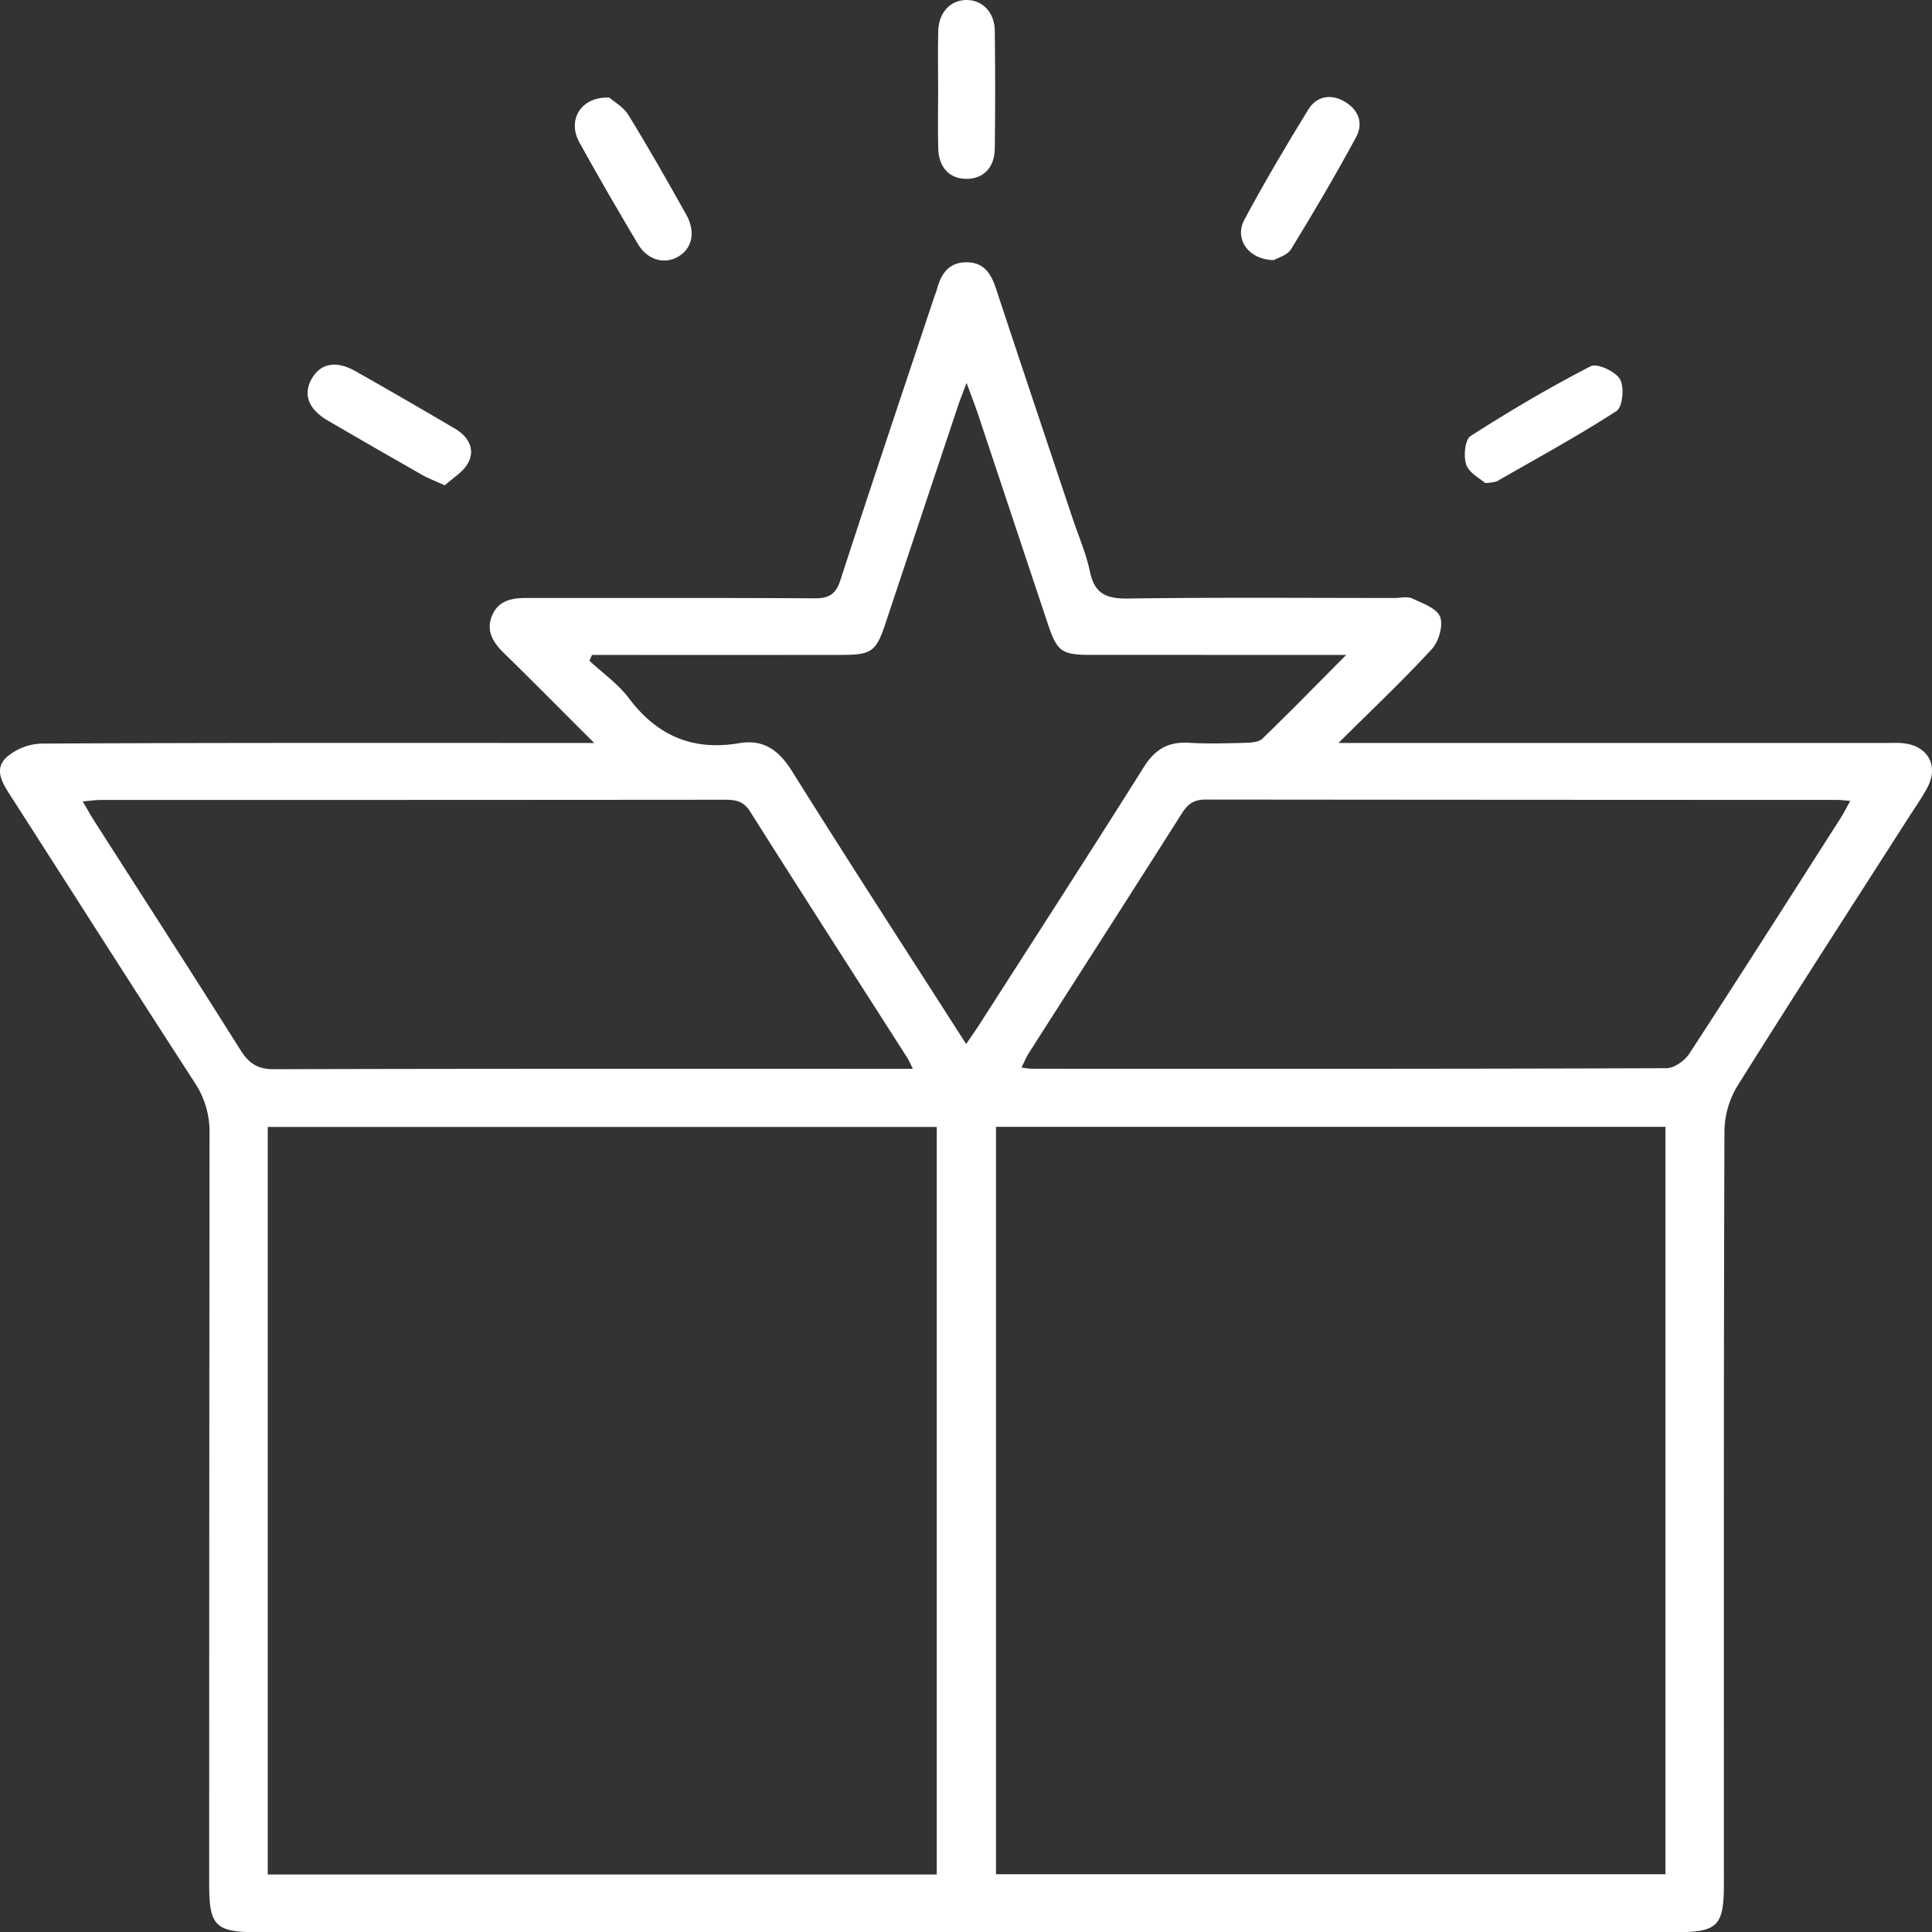 <svg xmlns="http://www.w3.org/2000/svg" width="355.991" height="356.039" viewBox="0 0 355.991 356.039">
  <rect x="0" y="0" width="355.991" height="356.039" fill="#333333" stroke="none"/>
  <g id="launch" transform="translate(-1678.278 -2083.394)">
    <path id="Path_171" data-name="Path 171" d="M1787.77,2220.3c-6.08-6.069-11.325-11.379-16.662-16.594-2.041-1.994-3.336-4.159-2.125-6.972,1.152-2.676,3.589-3.158,6.242-3.155,17.715.02,35.43-.044,53.144.062,2.654.016,3.912-.736,4.767-3.369,5.652-17.414,11.5-34.765,17.279-52.136.157-.472.365-.93.494-1.41.778-2.889,2.21-5.068,5.593-5,3.177.066,4.421,2.185,5.312,4.887,4.642,14.075,9.366,28.123,14.062,42.181,1.1,3.307,2.525,6.549,3.234,9.939.861,4.114,3.072,5,7.03,4.948,16.339-.232,32.683-.1,49.026-.1,1.122,0,2.406-.338,3.334.091,1.9.877,4.524,1.812,5.132,3.388s-.243,4.541-1.513,5.922c-5.226,5.683-10.855,10.994-17.211,17.312H2025.5c1.122,0,2.253-.064,3.366.041,4.679.442,6.729,4.165,4.5,8.271-1.009,1.858-2.237,3.6-3.379,5.383-10.551,16.482-21.188,32.911-31.565,49.5a16.5,16.5,0,0,0-2.4,8.281c-.145,46.283-.1,92.566-.1,138.848,0,7.664-1.163,8.807-8.924,8.807q-130.614,0-261.23,0c-7.783,0-8.941-1.133-8.942-8.786q0-69.238.062-138.475a16.322,16.322,0,0,0-2.8-9.387c-11.252-17.365-22.362-34.822-33.531-52.241-1.5-2.343-3.537-5.038-1.269-7.428a10.289,10.289,0,0,1,6.777-2.7c32.185-.171,64.372-.116,96.558-.116Zm63.114,208.494V2291.047H1727.613v137.745Zm10.916-.046h123.351V2291.03H1861.8Zm157.413-197.781c-1.119-.083-1.816-.18-2.512-.18q-58.142-.01-116.281-.065c-2.227,0-3.311.875-4.406,2.6-9.341,14.722-18.765,29.391-28.148,44.086-.5.782-.848,1.659-1.363,2.683a17.042,17.042,0,0,0,1.824.231c39.01.01,78.02.041,117.029-.1,1.434-.005,3.364-1.405,4.214-2.708,9.386-14.4,18.606-28.9,27.86-43.381C2018.008,2233.224,2018.489,2232.256,2019.213,2230.965Zm-172.723,49.372c-.594-1.177-.775-1.629-1.033-2.032-9.669-15.122-19.388-30.212-28.969-45.389-1.226-1.942-2.688-2.164-4.652-2.162q-57.444.048-114.89.034c-1.024,0-2.048.16-3.429.274.881,1.494,1.473,2.573,2.135,3.607,9,14.071,18.069,28.1,26.958,42.237,1.565,2.489,3.2,3.514,6.223,3.5,37.8-.113,75.595-.074,113.392-.074Zm9.811-4.574c1.014-1.491,1.723-2.48,2.378-3.5,10.149-15.836,20.361-31.632,30.376-47.552,2.046-3.252,4.493-4.683,8.275-4.455,3.478.209,6.98.1,10.468.008,1.057-.028,2.432-.129,3.1-.776,4.98-4.812,9.819-9.771,15.437-15.423h-4.931q-21.129,0-42.259-.006c-5.244-.007-6.11-.657-7.786-5.688q-6.432-19.3-12.853-38.6c-.567-1.7-1.227-3.367-2.129-5.824-.718,1.921-1.168,3.022-1.545,4.148q-6.74,20.182-13.463,40.369c-1.647,4.933-2.553,5.592-7.862,5.6q-21.129.024-42.259.006h-3.89l-.472,1.071c2.447,2.281,5.286,4.267,7.266,6.9,5.2,6.905,11.769,9.747,20.3,8.291,4.47-.763,7.326,1.254,9.751,5.137C1834.629,2242.146,1845.343,2258.647,1856.3,2275.763Z" fill="#fff"/>
    <path id="Path_172" data-name="Path 172" d="M1851.14,2099.916c0-3.618-.076-7.238.023-10.853.094-3.4,2.273-5.67,5.211-5.669s5.163,2.268,5.206,5.673q.135,10.851,0,21.705c-.045,3.524-2.112,5.581-5.212,5.58s-5.111-2.06-5.208-5.584C1851.061,2107.153,1851.139,2103.534,1851.14,2099.916Z" fill="#fff"/>
    <path id="Path_173" data-name="Path 173" d="M1913,2131.323c-4.758-.086-7.319-3.929-5.428-7.458,3.691-6.888,7.676-13.627,11.772-20.285,1.463-2.378,4-2.968,6.554-1.548,2.672,1.484,3.675,4.02,2.247,6.651-3.786,6.978-7.8,13.835-11.957,20.6C1915.47,2130.451,1913.639,2130.934,1913,2131.323Z" fill="#fff"/>
    <path id="Path_174" data-name="Path 174" d="M1790.525,2101.371c.779.683,2.6,1.682,3.551,3.22,3.712,6.027,7.2,12.193,10.662,18.371,1.8,3.224,1.061,6.318-1.614,7.789-2.54,1.4-5.572.522-7.308-2.4-3.68-6.194-7.308-12.422-10.787-18.731C1782.792,2105.562,1785.219,2101.188,1790.525,2101.371Z" fill="#fff"/>
    <path id="Path_175" data-name="Path 175" d="M1760.237,2172.817c-1.927-.872-3.092-1.293-4.153-1.9q-8.736-4.974-17.421-10.035c-3.576-2.1-4.574-4.808-2.973-7.658,1.622-2.886,4.5-3.469,8.05-1.458q9.233,5.229,18.376,10.614c2.379,1.405,3.786,3.682,2.451,6.257C1763.67,2170.368,1761.648,2171.511,1760.237,2172.817Z" fill="#fff"/>
    <path id="Path_176" data-name="Path 176" d="M1951.939,2172.391c-.9-.8-2.934-1.813-3.48-3.353s-.253-4.627.788-5.3c7.182-4.61,14.558-8.954,22.139-12.865,1.175-.606,4.558.955,5.394,2.4s.477,5.13-.64,5.852c-7.164,4.634-14.678,8.728-22.09,12.977A9.352,9.352,0,0,1,1951.939,2172.391Z" fill="#fff"/>
  </g>
</svg>
